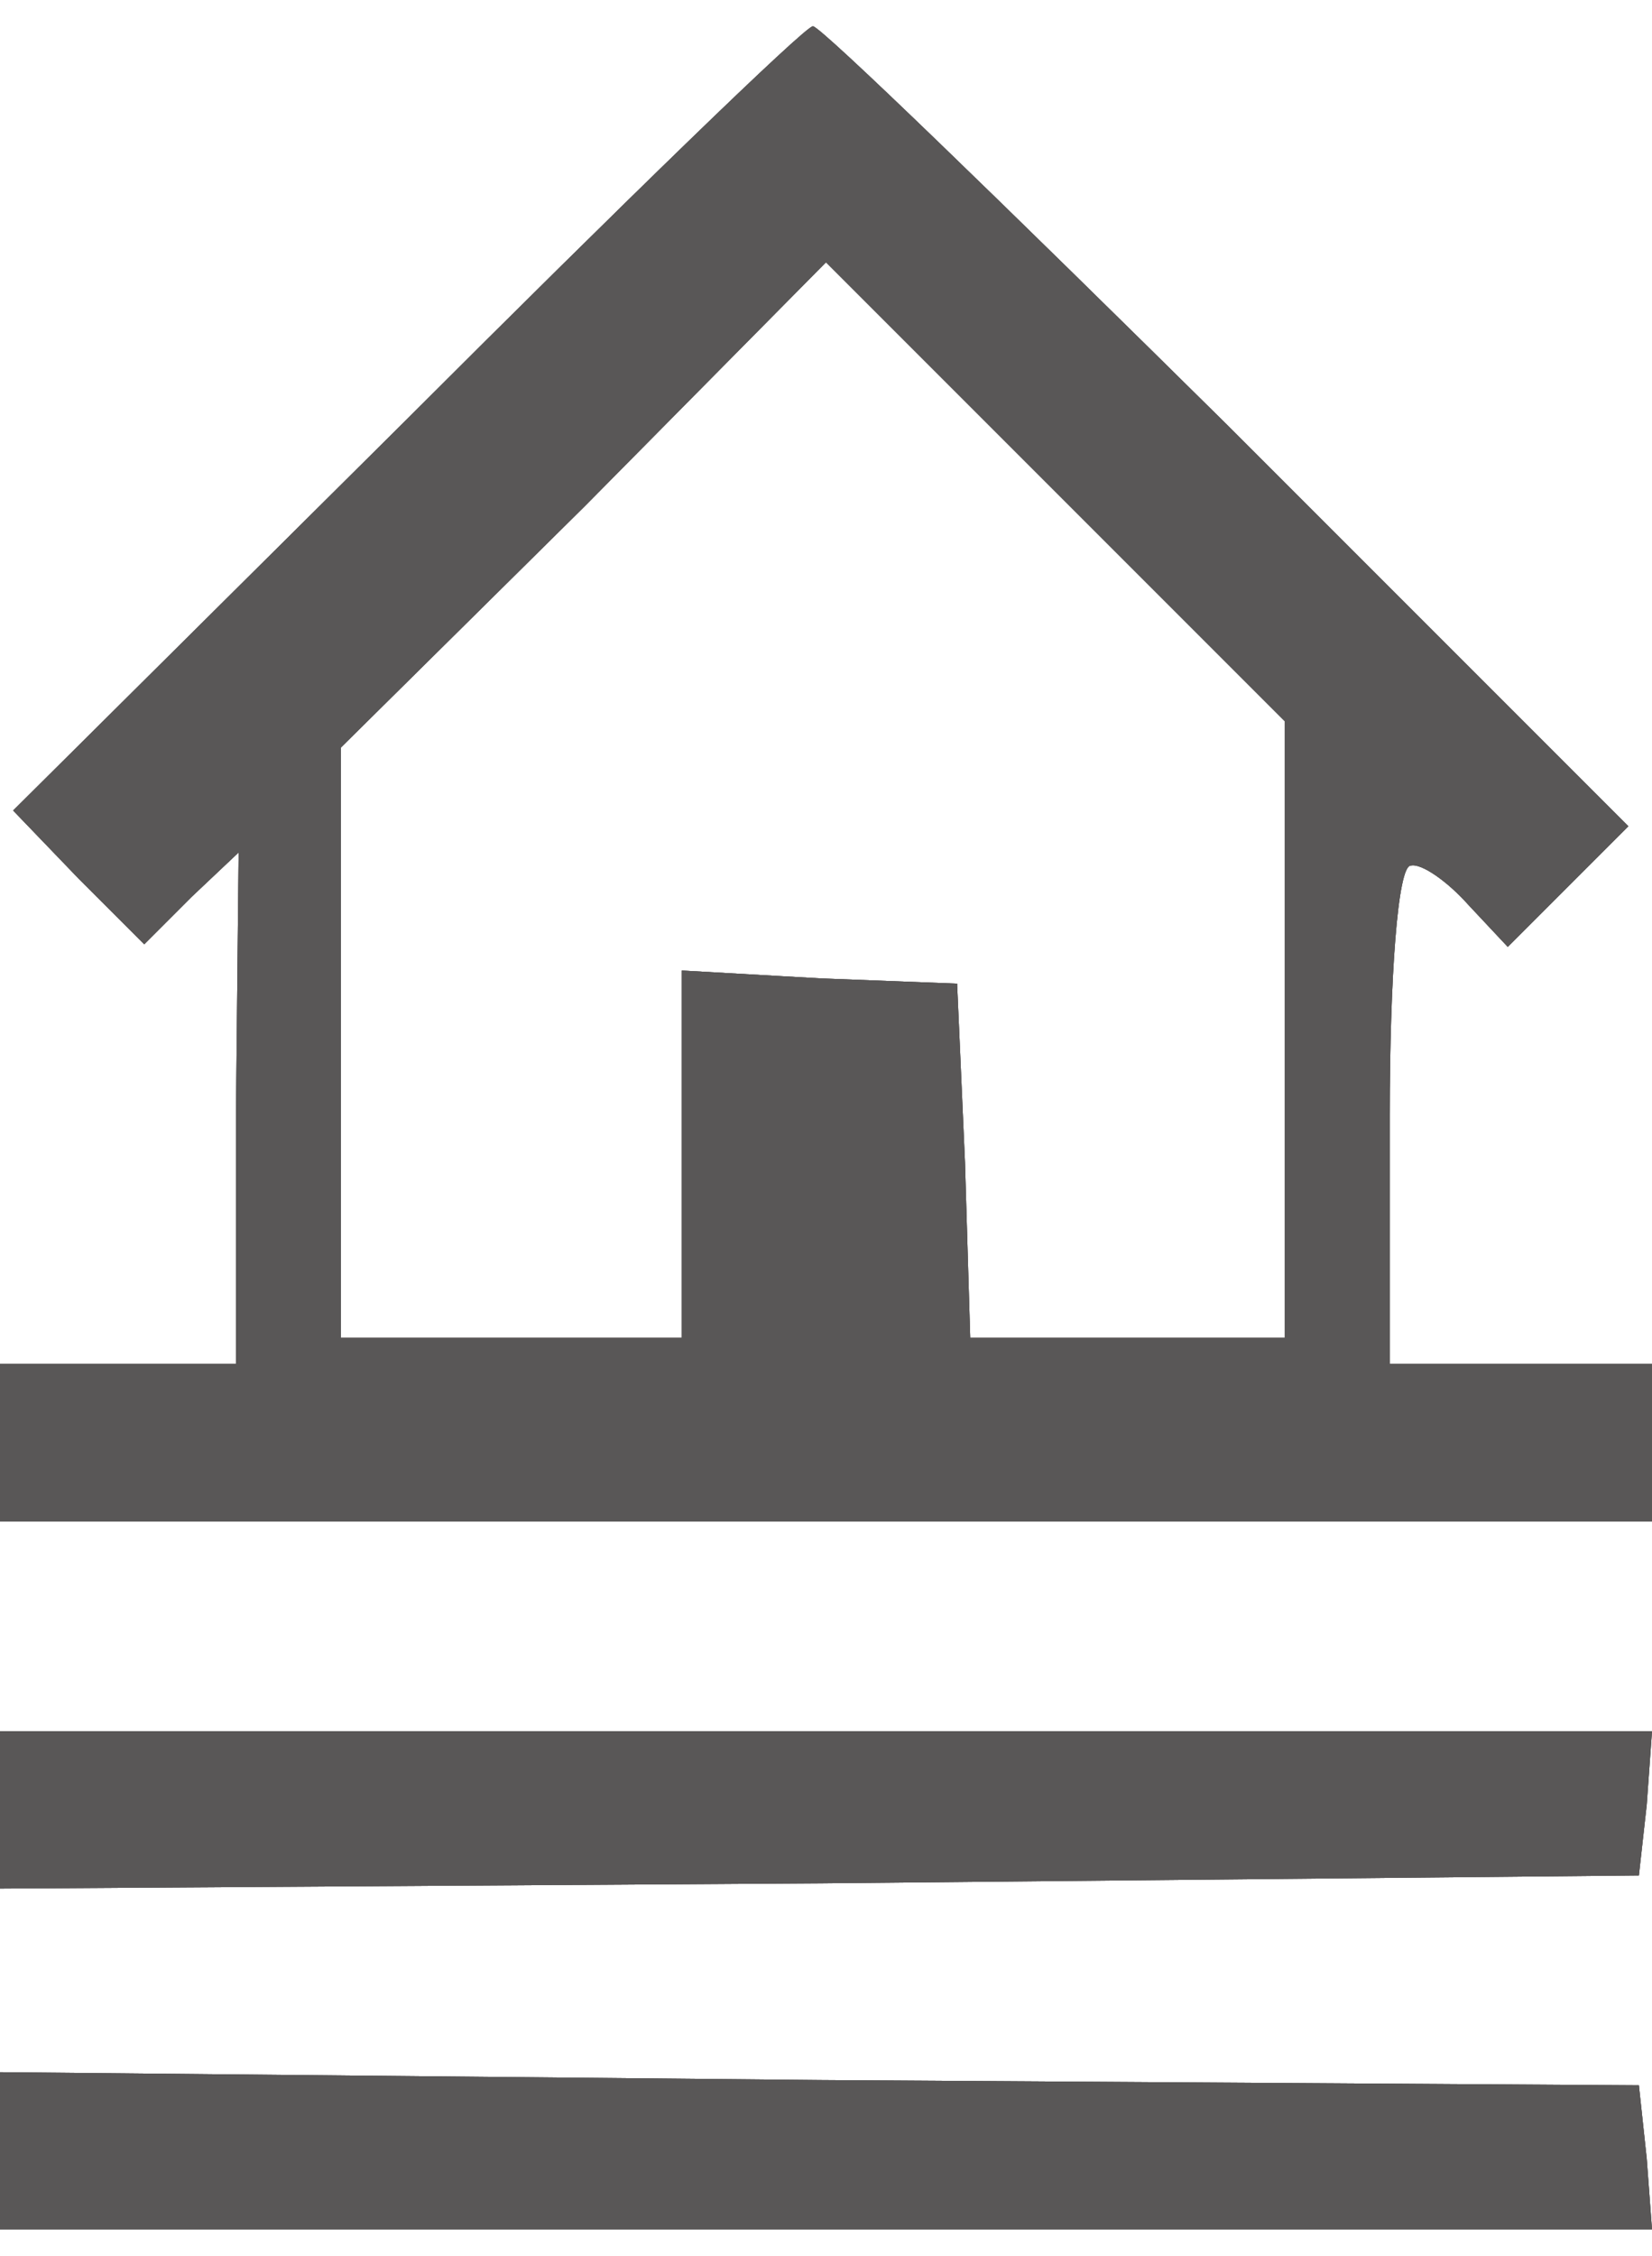 <svg version="1.1" id="レイヤー_1" xmlns="http://www.w3.org/2000/svg" x="0" y="0" viewBox="0 0 63 86" xml:space="preserve"><style>.st0{fill:#595757}</style><g id="hsl"><path class="st0" d="M31 1c-.3 0-7.2 6.7-15.5 15L.5 30.9 3 33.5 5.5 36l1.8-1.8 1.8-1.7-.1 9.8V52H0v6h63v-6H53v-9.5c0-5.2.3-9.5.8-9.5.4-.1 1.4.6 2.2 1.5l1.5 1.6 2.3-2.3 2.3-2.3-15.3-15.3C38.4 7.9 31.3 1 31 1zm9.3 17.8l8.7 8.7V51H37l-.2-6.7-.3-6.8-5.2-.2L26 37v14H13V28.5l9.3-9.2 9.2-9.3 8.8 8.8zM31.5 66H0v6l31.3-.2 31.2-.3.3-2.7.2-2.8H31.5zm-.2 13.3L0 79v6h63l-.2-2.7-.3-2.8-31.2-.2z" id="l"/><path class="st0" d="M31 1c-.3 0-7.2 6.7-15.5 15L.5 30.9 3 33.5 5.5 36l1.8-1.8 1.8-1.7-.1 9.8V52H0v6h63v-6H53v-9.5c0-5.2.3-9.5.8-9.5.4-.1 1.4.6 2.2 1.5l1.5 1.6 2.3-2.3 2.3-2.3-15.3-15.3C38.4 7.9 31.3 1 31 1zm9.3 17.8l8.7 8.7V51H37l-.2-6.7-.3-6.8-5.2-.2L26 37v14H13V28.5l9.3-9.2 9.2-9.3 8.8 8.8zM31.5 66H0v6l31.3-.2 31.2-.3.3-2.7.2-2.8H31.5zm-.2 13.3L0 79v6h63l-.2-2.7-.3-2.8-31.2-.2z" id="h"/><path class="st0" d="M31 1c-.3 0-7.2 6.7-15.5 15L.5 30.9 3 33.5 5.5 36l1.8-1.8 1.8-1.7-.1 9.8V52H0v6h63v-6H53v-9.5c0-5.2.3-9.5.8-9.5.4-.1 1.4.6 2.2 1.5l1.5 1.6 2.3-2.3 2.3-2.3-15.3-15.3C38.4 7.9 31.3 1 31 1zm9.3 17.8l8.7 8.7V51H37l-.2-6.7-.3-6.8-5.2-.2L26 37v14H13V28.5l9.3-9.2 9.2-9.3 8.8 8.8zM31.5 66H0v6l31.3-.2 31.2-.3.3-2.7.2-2.8H31.5zm-.2 13.3L0 79v6h63l-.2-2.7-.3-2.8-31.2-.2z" id="s"/></g></svg>